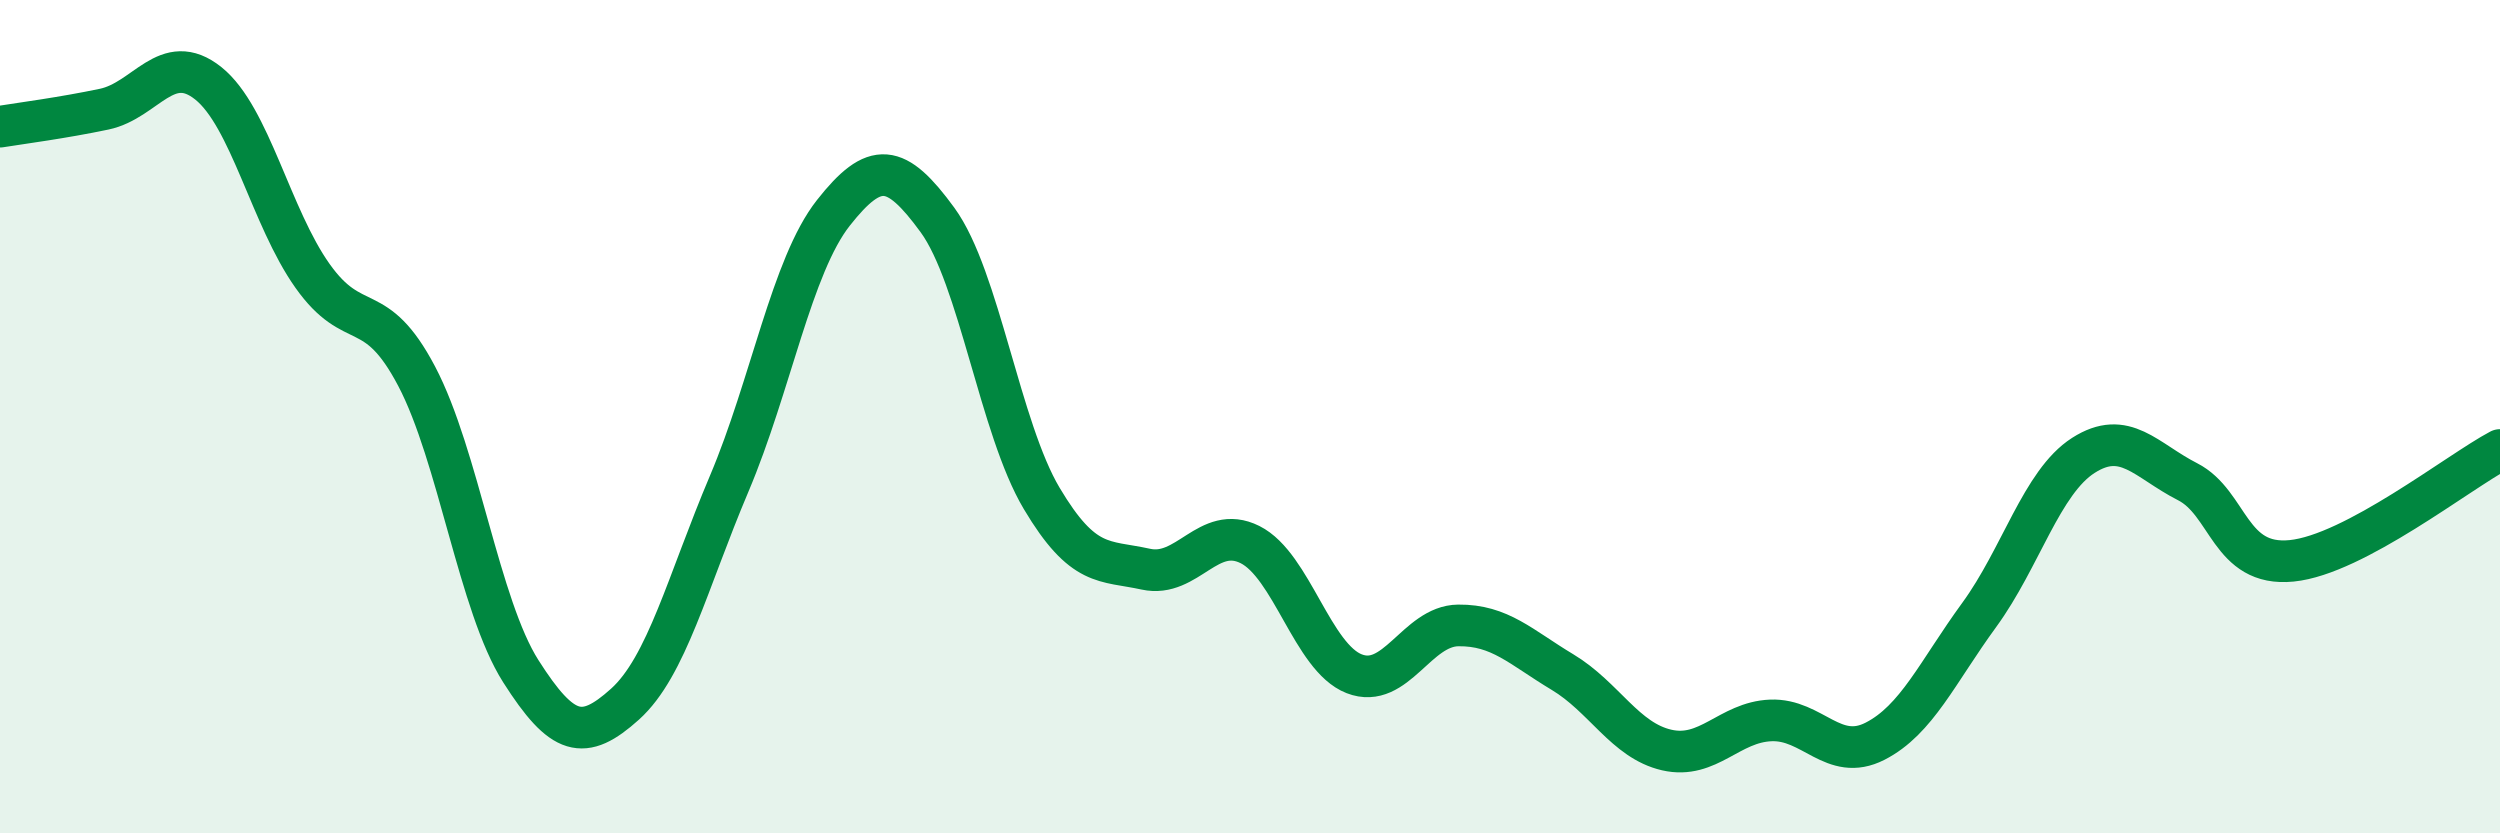 
    <svg width="60" height="20" viewBox="0 0 60 20" xmlns="http://www.w3.org/2000/svg">
      <path
        d="M 0,3.04 C 0.5,2.96 1.5,2.83 2.5,2.62 C 3.5,2.41 4,1.2 5,2 C 6,2.8 6.5,5.21 7.5,6.62 C 8.5,8.03 9,7.13 10,9.03 C 11,10.93 11.5,14.54 12.5,16.11 C 13.5,17.68 14,17.8 15,16.9 C 16,16 16.5,13.97 17.5,11.61 C 18.5,9.25 19,6.38 20,5.11 C 21,3.84 21.5,3.91 22.5,5.28 C 23.5,6.65 24,10.28 25,11.96 C 26,13.64 26.5,13.44 27.5,13.66 C 28.5,13.88 29,12.57 30,13.07 C 31,13.57 31.5,15.78 32.5,16.17 C 33.5,16.56 34,15.02 35,15.01 C 36,15 36.5,15.53 37.5,16.13 C 38.5,16.73 39,17.77 40,18 C 41,18.23 41.5,17.33 42.5,17.29 C 43.5,17.25 44,18.3 45,17.79 C 46,17.28 46.5,16.13 47.5,14.76 C 48.5,13.39 49,11.57 50,10.93 C 51,10.29 51.5,11.05 52.5,11.56 C 53.5,12.07 53.5,13.61 55,13.46 C 56.5,13.31 59,11.33 60,10.8L60 20L0 20Z"
        fill="#008740"
        opacity="0.1"
        stroke-linecap="round"
        stroke-linejoin="round"
      />
      <path
        d="M 0,3.04 C 0.5,2.96 1.5,2.83 2.5,2.62 C 3.5,2.41 4,1.2 5,2 C 6,2.8 6.5,5.21 7.5,6.62 C 8.5,8.03 9,7.13 10,9.03 C 11,10.93 11.5,14.54 12.5,16.11 C 13.5,17.68 14,17.8 15,16.9 C 16,16 16.5,13.97 17.5,11.61 C 18.5,9.25 19,6.38 20,5.11 C 21,3.84 21.5,3.91 22.5,5.28 C 23.5,6.65 24,10.28 25,11.96 C 26,13.64 26.5,13.44 27.5,13.66 C 28.5,13.88 29,12.57 30,13.07 C 31,13.57 31.5,15.78 32.5,16.17 C 33.5,16.56 34,15.02 35,15.01 C 36,15 36.5,15.53 37.5,16.13 C 38.5,16.73 39,17.77 40,18 C 41,18.23 41.5,17.33 42.5,17.29 C 43.5,17.25 44,18.3 45,17.79 C 46,17.28 46.5,16.13 47.5,14.76 C 48.5,13.39 49,11.57 50,10.93 C 51,10.29 51.5,11.05 52.5,11.56 C 53.5,12.07 53.5,13.61 55,13.46 C 56.5,13.31 59,11.33 60,10.8"
        stroke="#008740"
        stroke-width="1"
        fill="none"
        stroke-linecap="round"
        stroke-linejoin="round"
      />
    </svg>
  